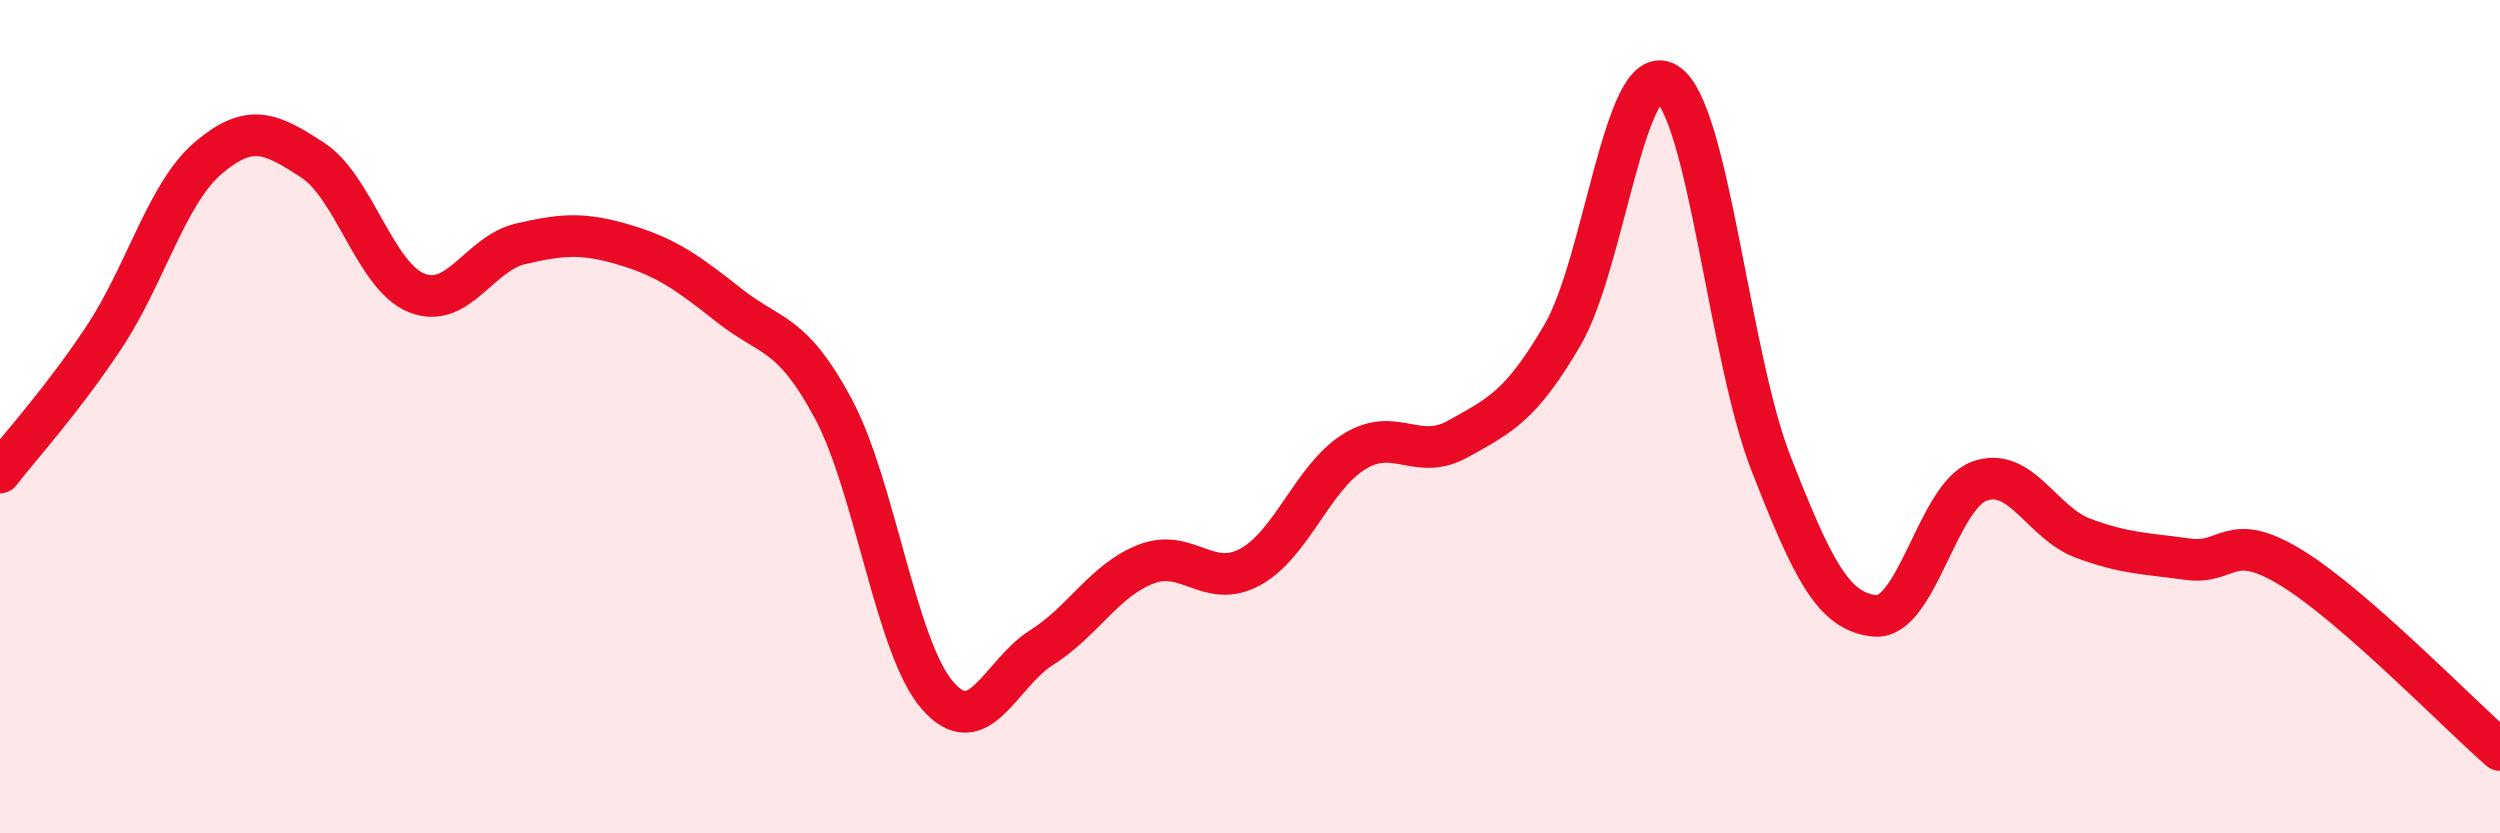 
    <svg width="60" height="20" viewBox="0 0 60 20" xmlns="http://www.w3.org/2000/svg">
      <path
        d="M 0,11.34 C 0.5,10.69 1.5,9.6 2.5,8.09 C 3.5,6.58 4,4.64 5,3.79 C 6,2.94 6.5,3.19 7.5,3.84 C 8.5,4.49 9,6.63 10,7.03 C 11,7.43 11.5,6.08 12.5,5.85 C 13.5,5.62 14,5.58 15,5.88 C 16,6.18 16.5,6.54 17.5,7.33 C 18.5,8.12 19,7.94 20,9.81 C 21,11.68 21.5,15.54 22.5,16.69 C 23.5,17.84 24,16.17 25,15.54 C 26,14.91 26.5,13.93 27.5,13.54 C 28.5,13.15 29,14.15 30,13.61 C 31,13.07 31.5,11.46 32.5,10.84 C 33.5,10.22 34,11.09 35,10.53 C 36,9.97 36.5,9.75 37.5,8.04 C 38.5,6.33 39,1.39 40,2 C 41,2.61 41.5,8.55 42.5,11.11 C 43.5,13.67 44,14.69 45,14.78 C 46,14.87 46.5,11.92 47.5,11.55 C 48.5,11.18 49,12.55 50,12.92 C 51,13.29 51.5,13.28 52.5,13.42 C 53.5,13.56 53.5,12.71 55,13.63 C 56.5,14.55 59,17.13 60,18L60 20L0 20Z"
        fill="#EB0A25"
        opacity="0.1"
        stroke-linecap="round"
        stroke-linejoin="round"
      />
      <path
        d="M 0,11.34 C 0.5,10.69 1.5,9.6 2.5,8.09 C 3.5,6.58 4,4.64 5,3.79 C 6,2.94 6.5,3.19 7.5,3.84 C 8.5,4.49 9,6.63 10,7.03 C 11,7.43 11.5,6.08 12.5,5.85 C 13.5,5.62 14,5.58 15,5.88 C 16,6.18 16.5,6.54 17.5,7.33 C 18.5,8.12 19,7.94 20,9.81 C 21,11.68 21.5,15.54 22.5,16.69 C 23.5,17.84 24,16.17 25,15.54 C 26,14.91 26.5,13.93 27.5,13.54 C 28.5,13.15 29,14.15 30,13.61 C 31,13.07 31.5,11.46 32.5,10.84 C 33.5,10.22 34,11.09 35,10.53 C 36,9.97 36.5,9.75 37.5,8.04 C 38.5,6.33 39,1.39 40,2 C 41,2.61 41.5,8.55 42.5,11.11 C 43.5,13.67 44,14.69 45,14.78 C 46,14.87 46.5,11.92 47.5,11.55 C 48.5,11.18 49,12.55 50,12.92 C 51,13.29 51.5,13.28 52.5,13.42 C 53.5,13.56 53.5,12.71 55,13.63 C 56.5,14.55 59,17.13 60,18"
        stroke="#EB0A25"
        stroke-width="1"
        fill="none"
        stroke-linecap="round"
        stroke-linejoin="round"
      />
    </svg>
  
